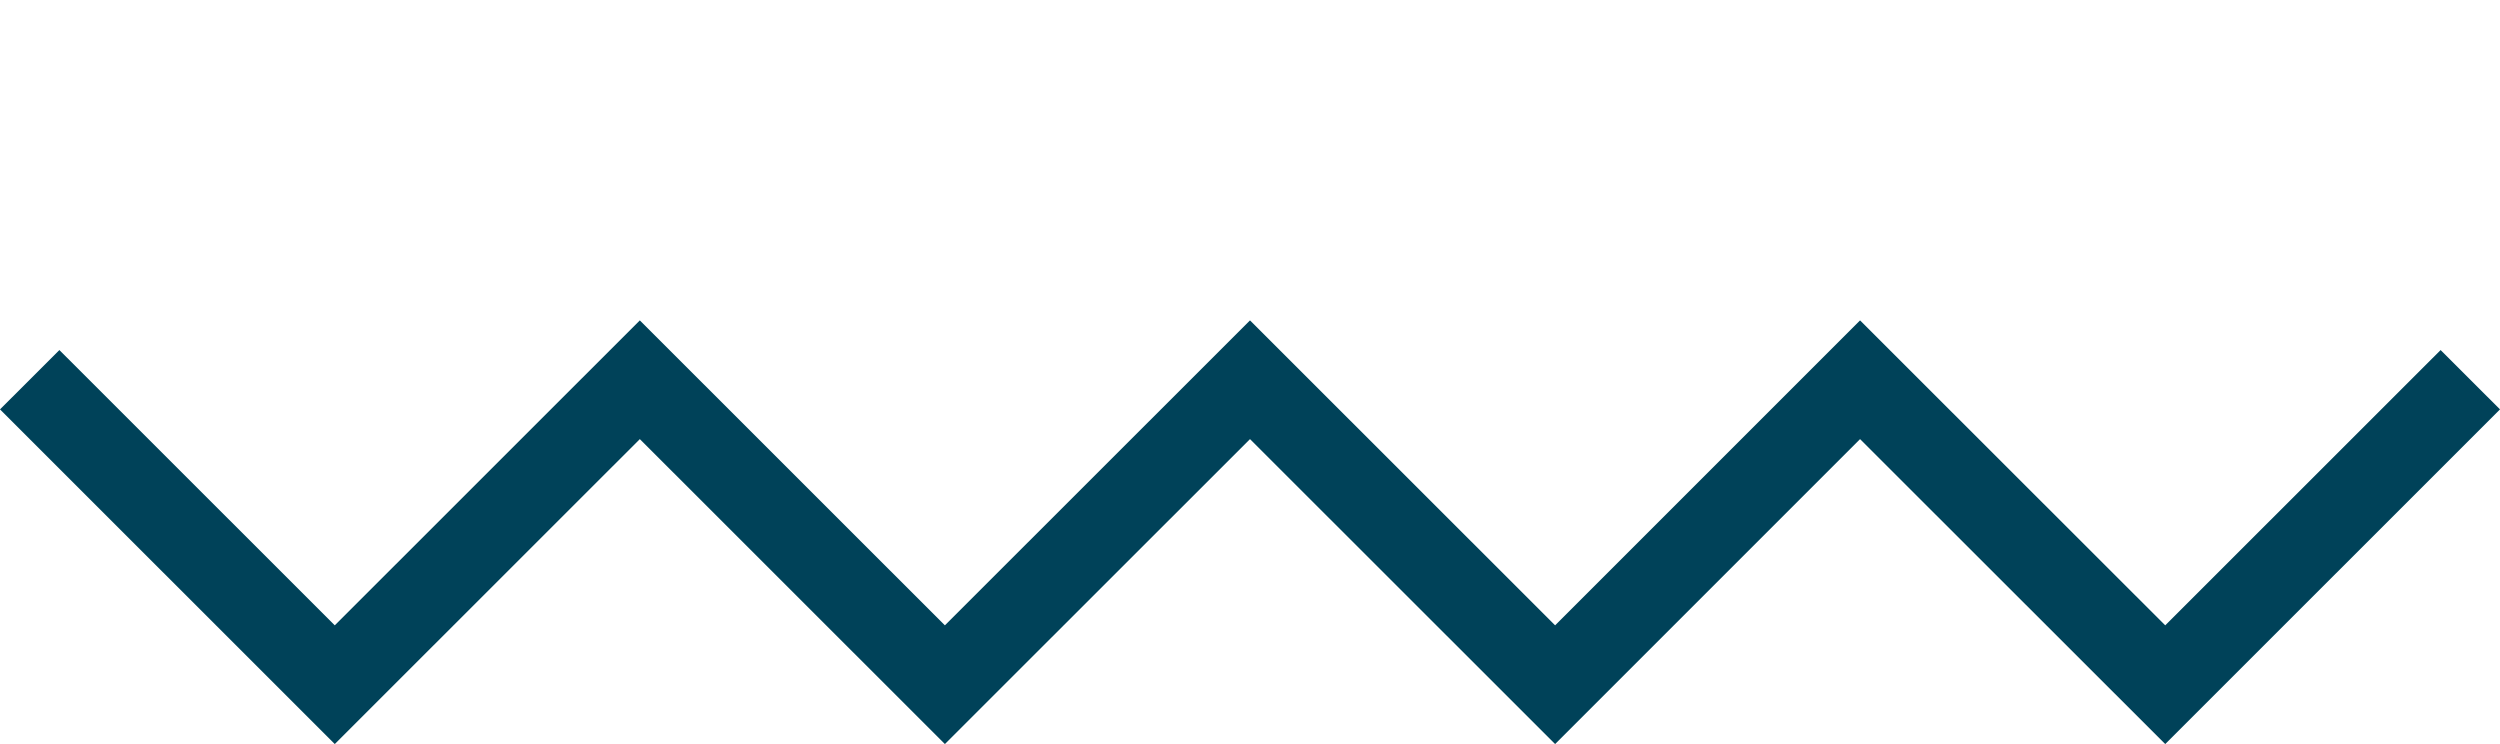 <?xml version="1.0" encoding="utf-8"?>
<!-- Generator: Adobe Illustrator 16.0.4, SVG Export Plug-In . SVG Version: 6.00 Build 0)  -->
<!DOCTYPE svg PUBLIC "-//W3C//DTD SVG 1.1//EN" "http://www.w3.org/Graphics/SVG/1.1/DTD/svg11.dtd">
<svg version="1.1" id="Calque_1" xmlns="http://www.w3.org/2000/svg" xmlns:xlink="http://www.w3.org/1999/xlink" x="0px" y="0px"
	 width="44.664px" height="13.293px" viewBox="0 0 44.664 13.293" enable-background="new 0 0 44.664 13.293" xml:space="preserve">
<g>
	<polygon fill="#004259" points="38.683,13.293 33.231,7.845 27.783,13.293 22.332,7.845 16.881,13.293 11.431,7.845 5.981,13.293 
		0,7.314 1.061,6.254 5.981,11.172 11.431,5.724 16.881,11.172 22.332,5.724 27.783,11.172 33.231,5.724 38.683,11.172 
		43.603,6.254 44.664,7.314 	"/>
</g>
</svg>
